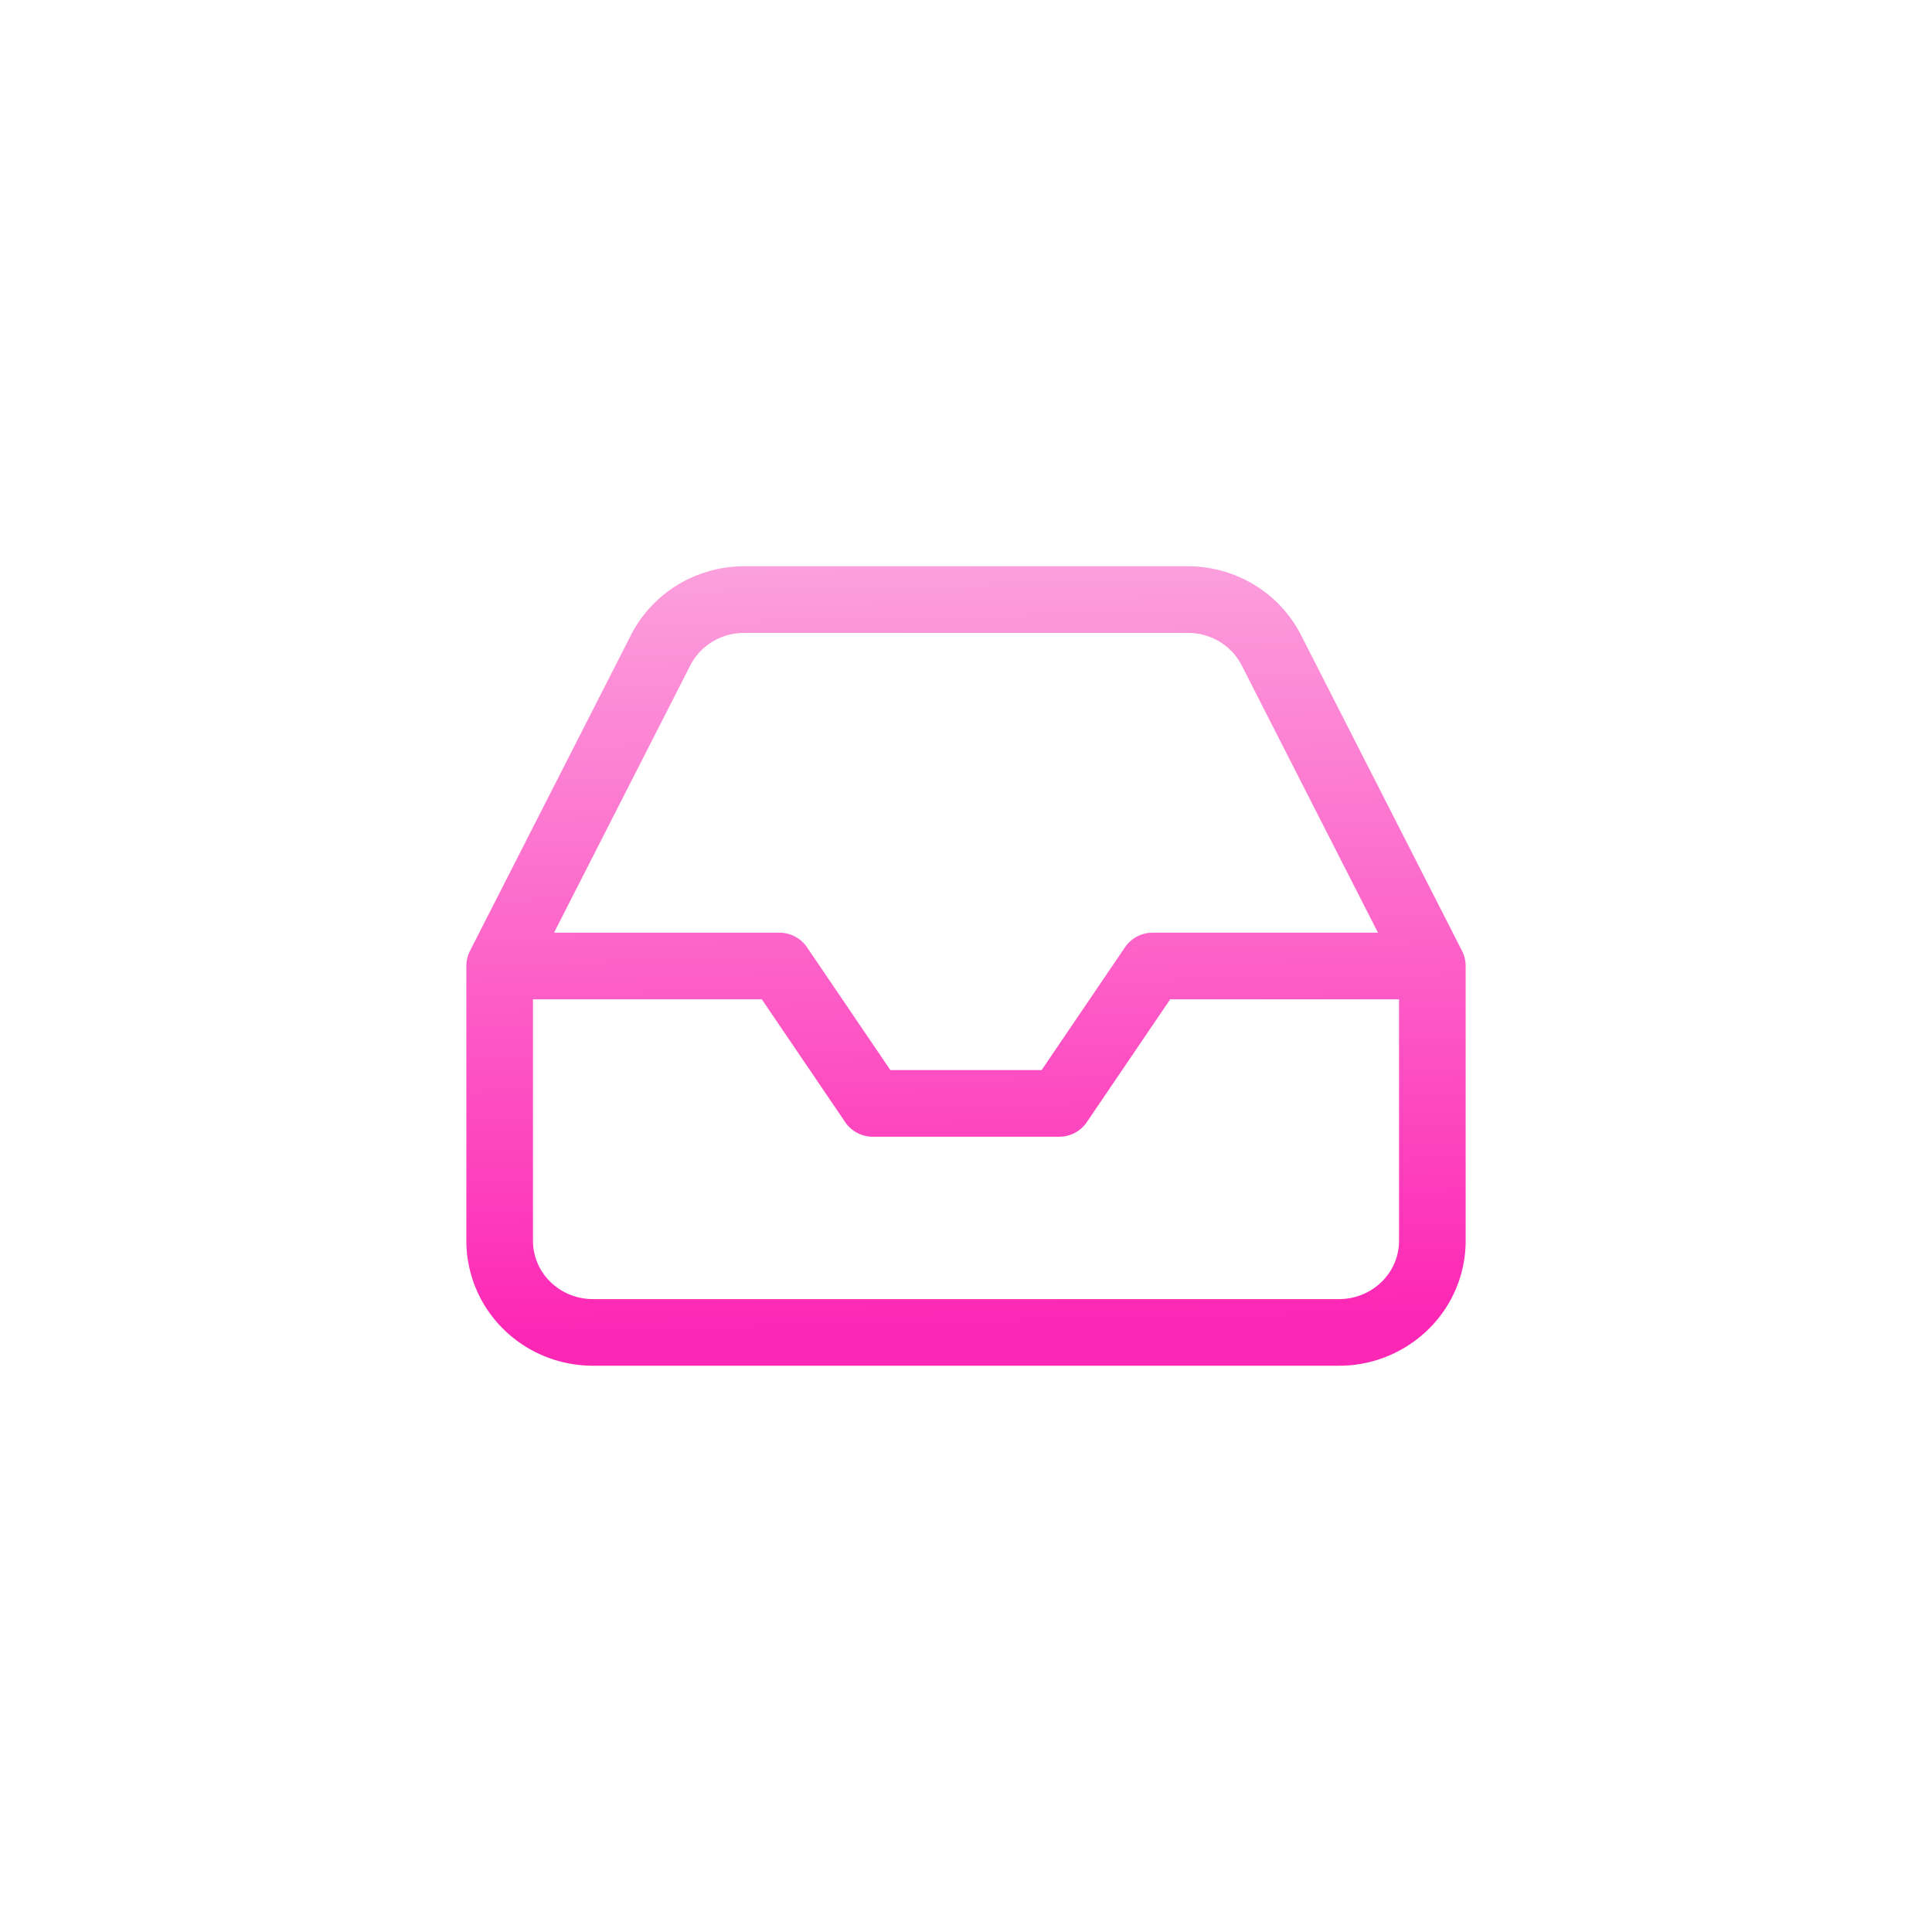 <svg xmlns="http://www.w3.org/2000/svg" width="58" height="58" fill="none"><path fill="#fff" d="M0 0h58v58H0z"/><path stroke="url(#a)" stroke-linecap="round" stroke-linejoin="round" stroke-width="2" d="M43 29h-8.4l-2.8 4.125h-5.6L23.4 29H15m28 0v8.25c0 .73-.295 1.429-.82 1.944A2.826 2.826 0 0 1 40.2 40H17.8c-.743 0-1.455-.29-1.98-.806A2.725 2.725 0 0 1 15 37.25V29m28 0-4.83-9.474a2.768 2.768 0 0 0-1.032-1.113A2.838 2.838 0 0 0 35.664 18H22.336c-.52 0-1.031.143-1.474.413-.443.27-.8.655-1.032 1.113L15 29"/><defs><linearGradient id="a" x1="28.421" x2="28.98" y1="15.629" y2="39.811" gradientUnits="userSpaceOnUse"><stop stop-color="#FCFCFC"/><stop offset="0" stop-color="#FCA6DF"/><stop offset="1" stop-color="#FD27B5"/></linearGradient></defs></svg>